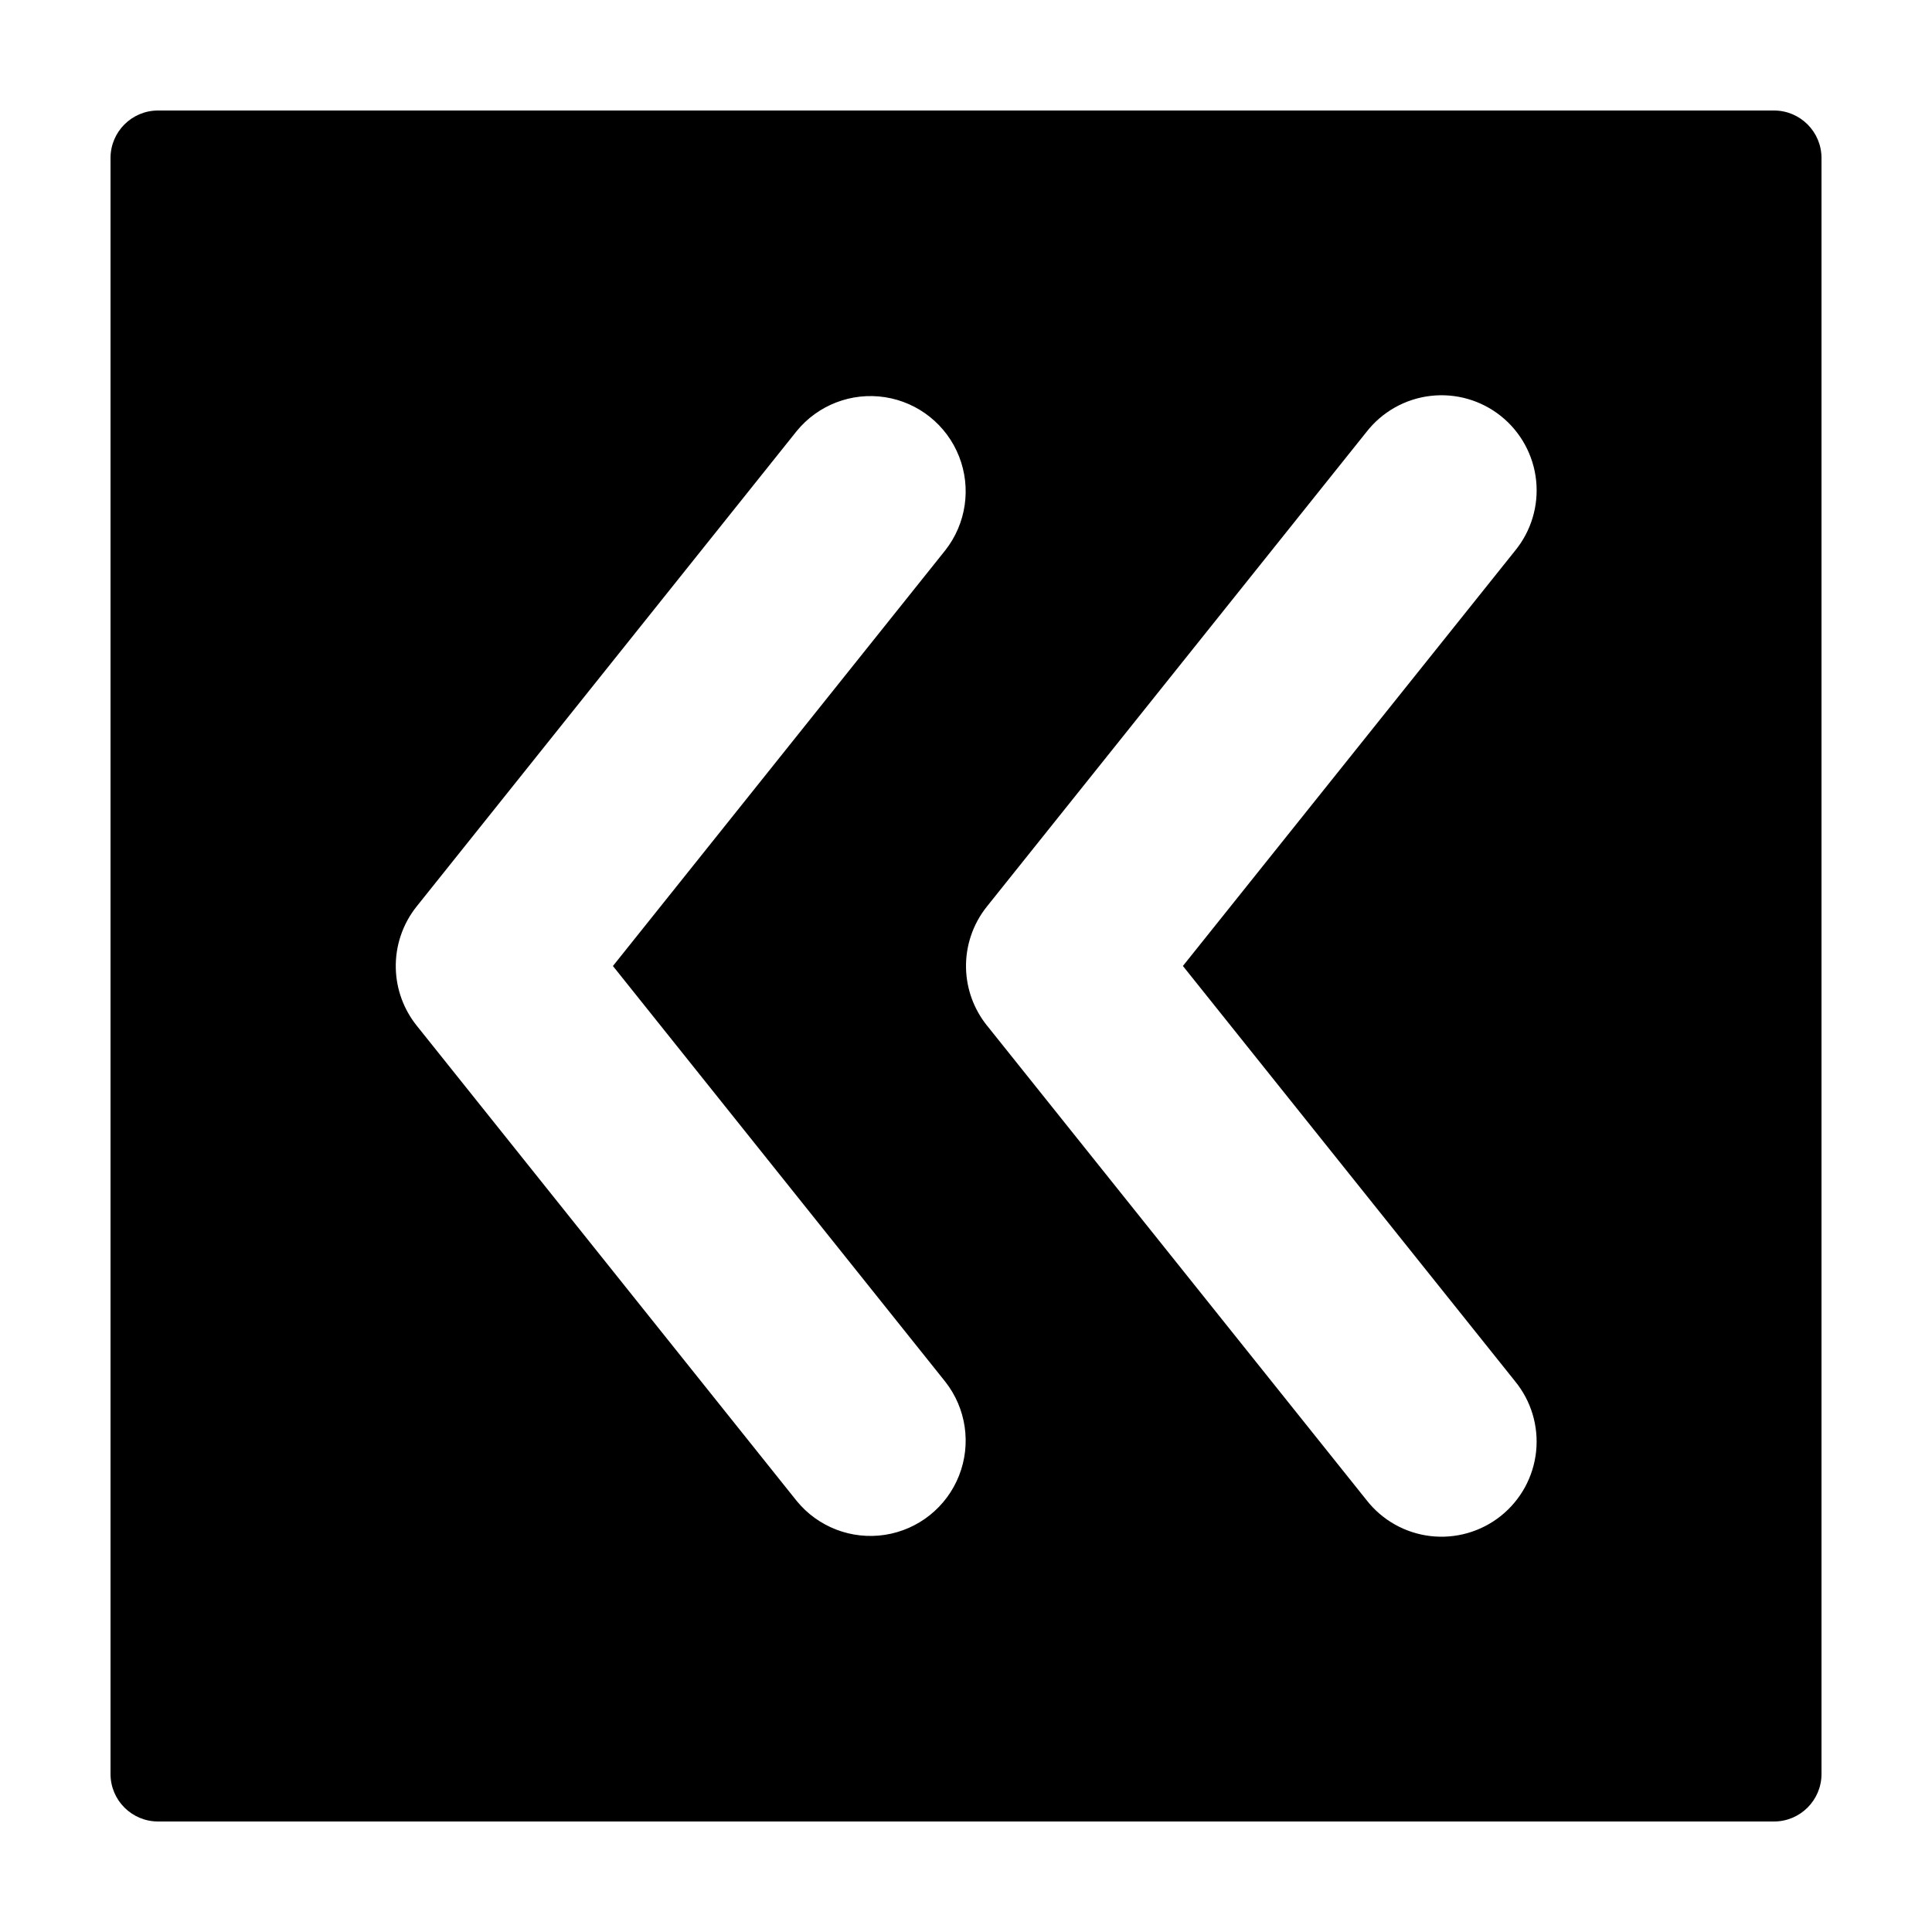 <?xml version="1.0" encoding="UTF-8"?>
<!-- Uploaded to: ICON Repo, www.iconrepo.com, Generator: ICON Repo Mixer Tools -->
<svg fill="#000000" width="800px" height="800px" version="1.1" viewBox="144 144 512 512" xmlns="http://www.w3.org/2000/svg">
 <path d="m173.29 614.12c0 6.957 5.641 12.594 12.594 12.594h428.24c6.957 0 12.594-5.641 12.594-12.594v-428.24c0-6.957-5.641-12.594-12.594-12.594h-428.24c-6.957 0-12.594 5.641-12.594 12.594zm75.602-213.48c-0.152-5.953 1.805-11.766 5.519-16.414l100.7-125.96c5.66-6.953 14.582-10.379 23.438-9.004s16.32 7.348 19.609 15.691c3.285 8.344 1.906 17.805-3.629 24.859l-88.098 110.19 88.098 110.19c5.535 7.055 6.914 16.516 3.625 24.859-3.285 8.344-10.75 14.316-19.605 15.691s-17.777-2.051-23.438-9.004l-100.7-125.96c-3.441-4.305-5.383-9.621-5.519-15.133zm151.12 0h-0.004c-0.148-5.941 1.809-11.746 5.519-16.383l100.59-125.77h0.004c4.137-5.328 10.242-8.777 16.941-9.566 6.699-0.793 13.438 1.133 18.707 5.348 5.269 4.219 8.625 10.371 9.324 17.082 0.695 6.711-1.324 13.426-5.613 18.633l-88 110.01 88 110.02v0.004c4.285 5.207 6.305 11.918 5.606 18.629-0.699 6.711-4.059 12.859-9.324 17.074-5.266 4.215-12 6.141-18.699 5.352-6.699-0.789-12.801-4.234-16.941-9.559l-100.59-125.77h-0.004c-3.441-4.301-5.379-9.609-5.519-15.113z"/>
</svg>